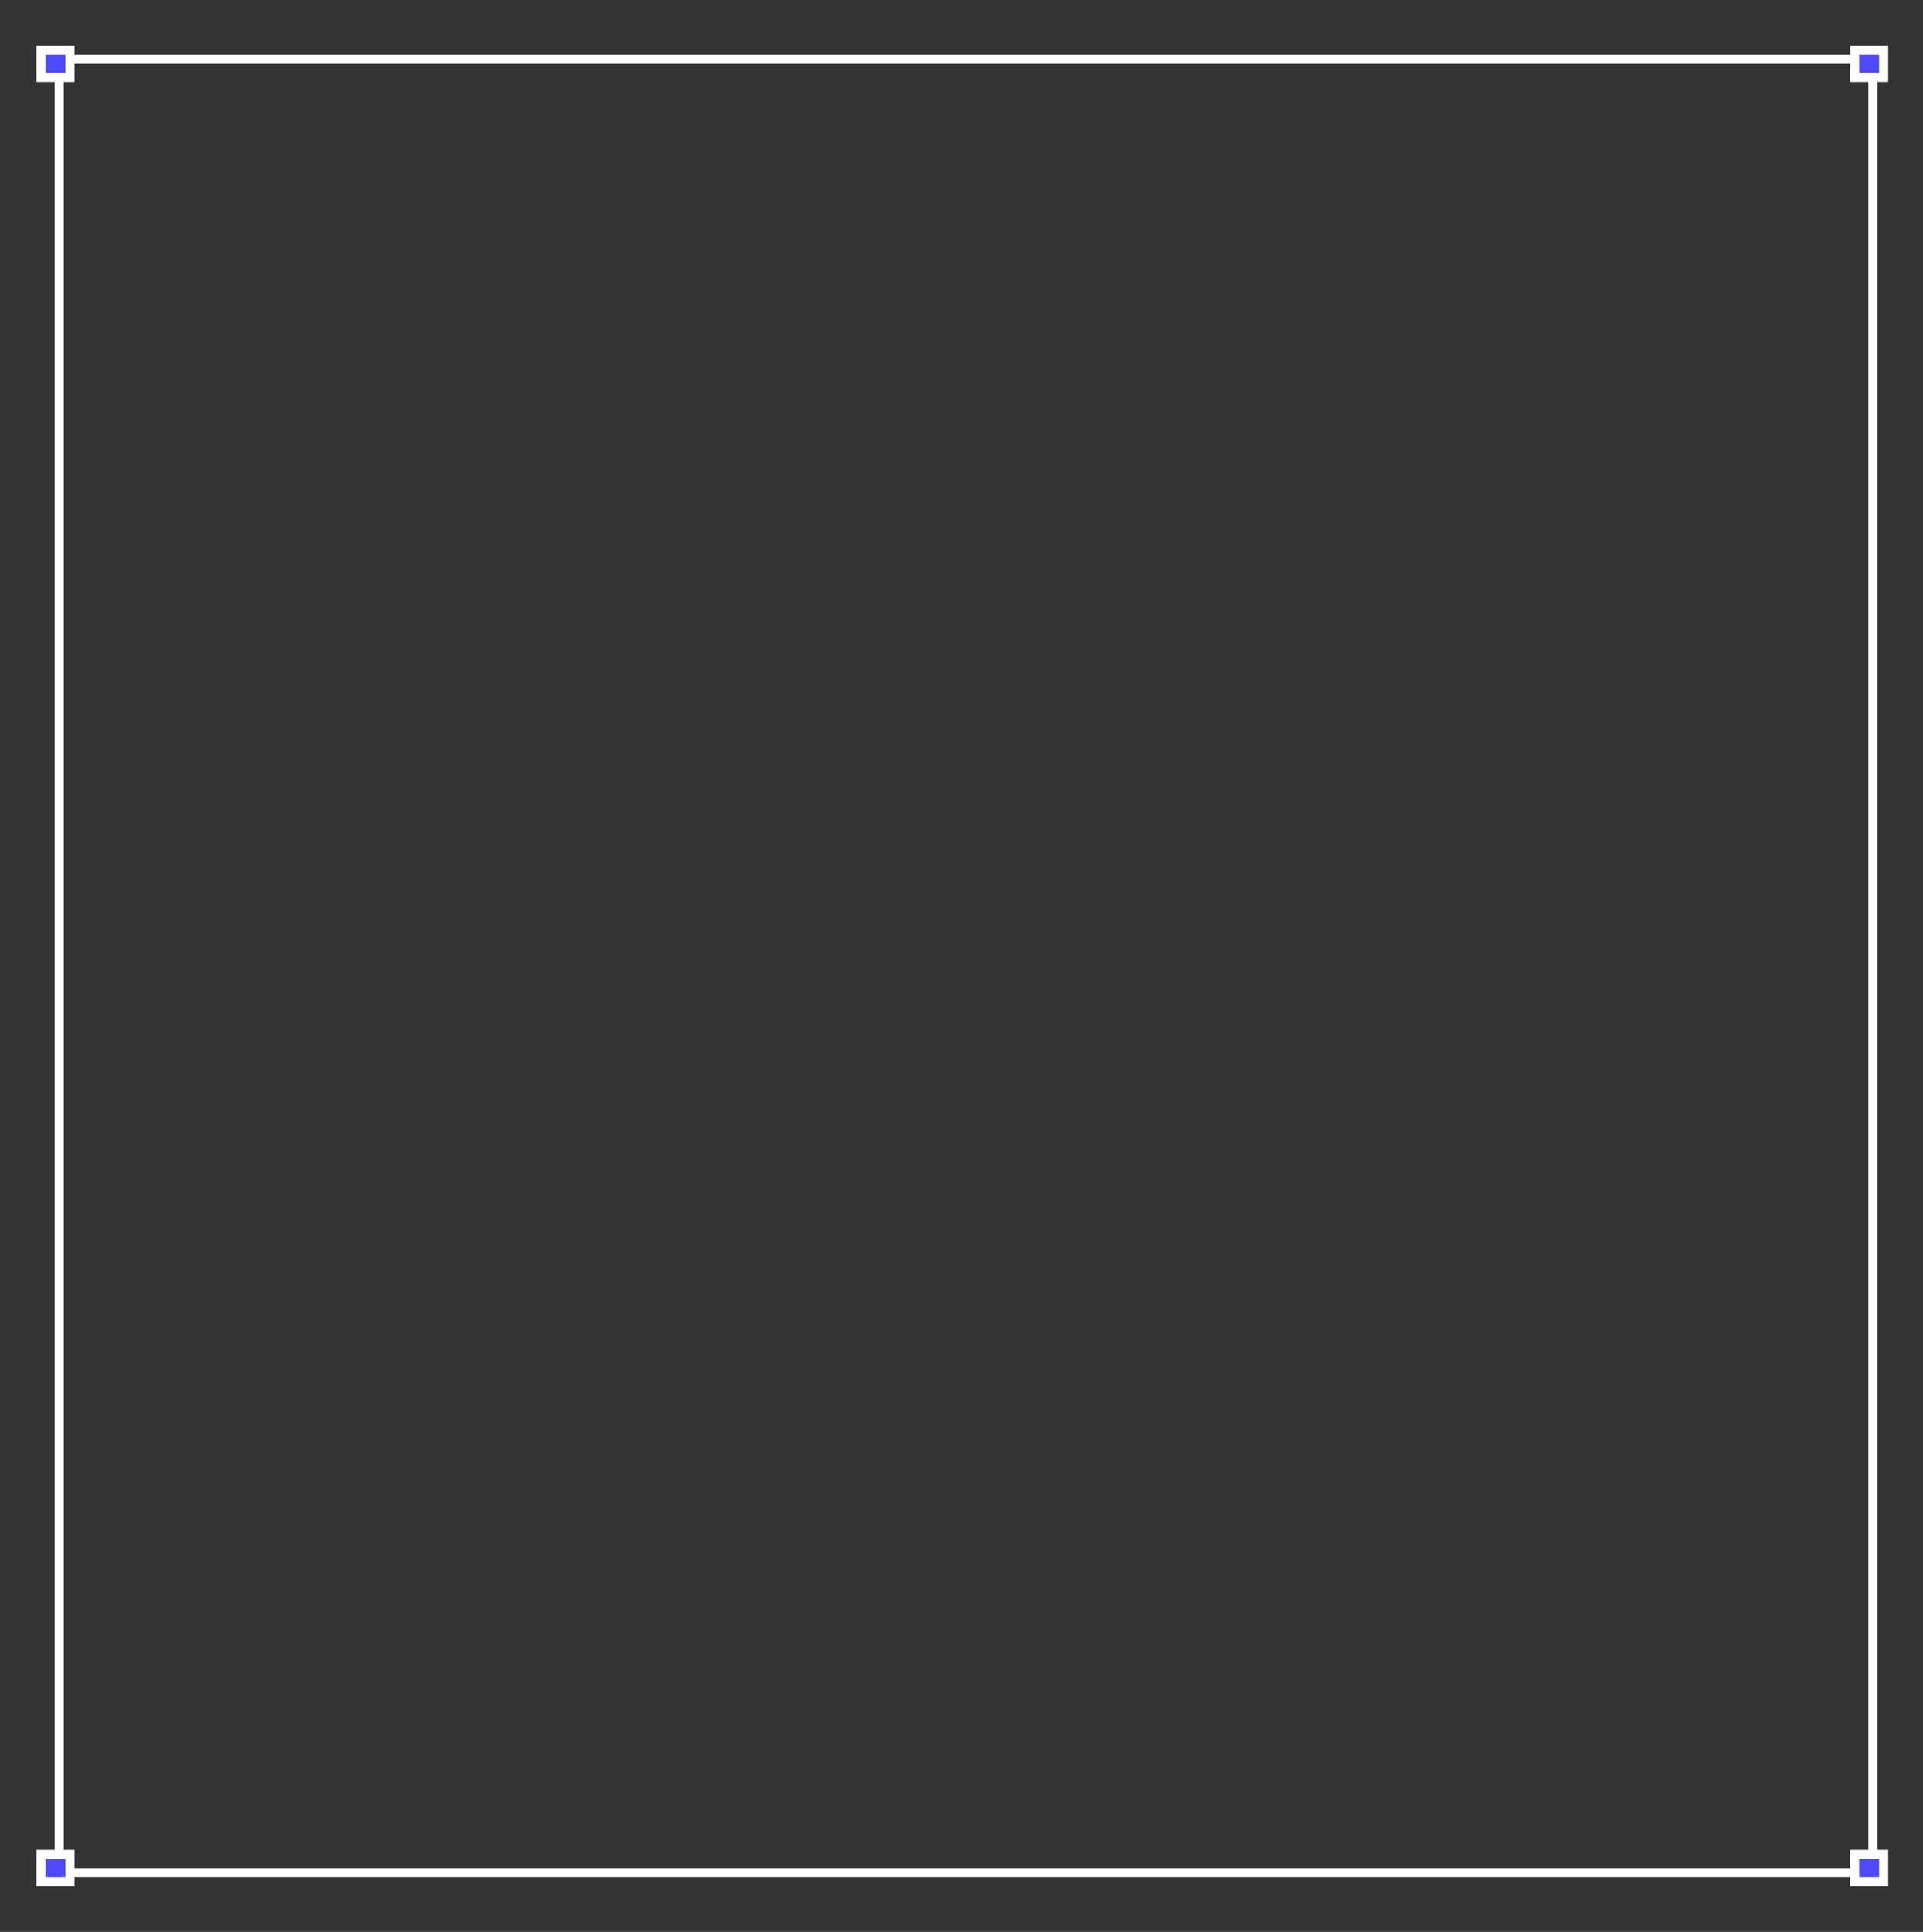 <?xml version="1.0" encoding="UTF-8"?> <svg xmlns="http://www.w3.org/2000/svg" width="211" height="212" viewBox="0 0 211 212" fill="none"><rect x="0" y="0" width="211" height="212" fill="#333333" stroke="none"/><rect x="6.5" y="6.5" width="199" height="199" stroke="white"></rect><rect x="4.5" y="5.5" width="3.178" height="3" fill="#4E4BFF" stroke="white"></rect><rect x="4.5" y="203.5" width="3.178" height="3" fill="#4E4BFF" stroke="white"></rect><rect x="203.5" y="5.5" width="3.178" height="3" fill="#4E4BFF" stroke="white"></rect><rect x="203.5" y="203.5" width="3.178" height="3" fill="#4E4BFF" stroke="white"></rect></svg> 